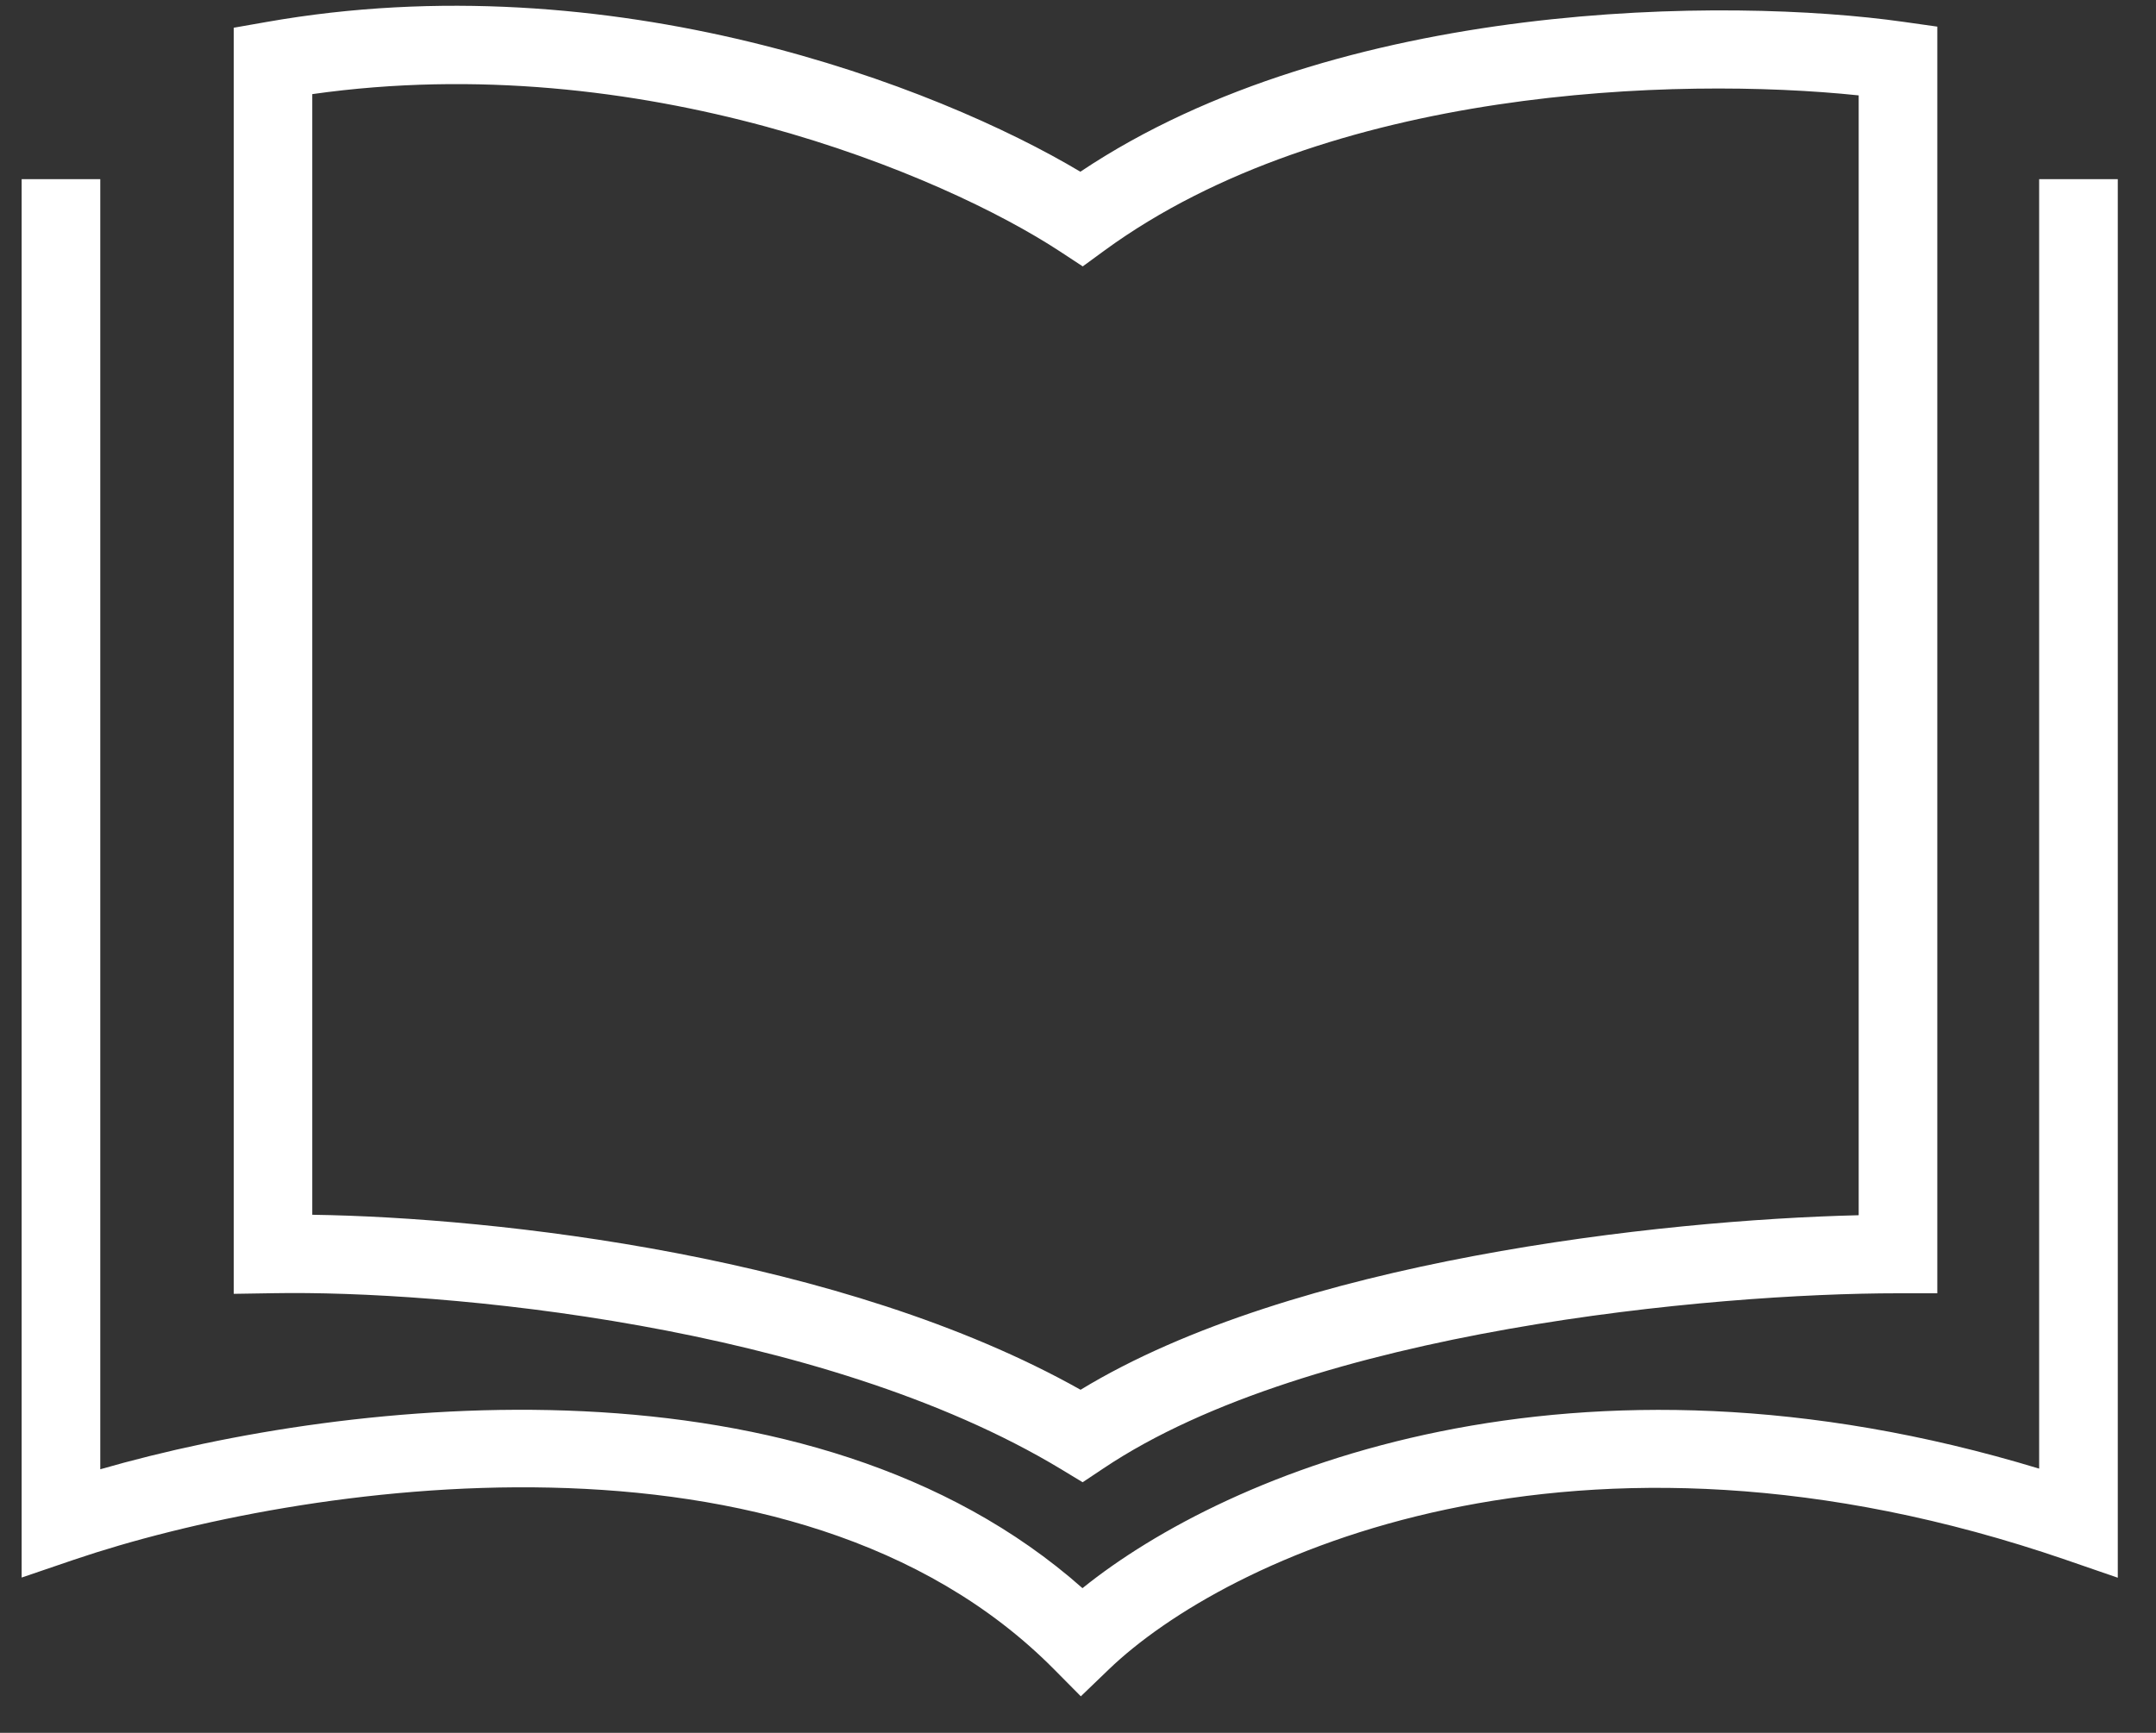 <svg width="51" height="41" viewBox="0 0 51 41" fill="none" xmlns="http://www.w3.org/2000/svg">
<rect x="0" y="0" width="51" height="41" fill="#333333" stroke="none"/>
<path d="M25.567 40.136L24.923 39.486C18.783 33.303 7.073 35.094 1.741 36.907L0.512 37.326V4.239H2.372V34.764C8.308 33.054 19.17 31.876 25.606 37.577C29.033 34.813 37.204 31.396 48.236 34.749V4.239H50.096V37.33L48.863 36.905C37.243 32.91 28.975 36.856 26.227 39.501L25.567 40.136ZM25.61 35.071L25.103 34.764C19.408 31.323 10.417 30.529 6.474 30.598L5.529 30.613V0.656L6.298 0.521C14.49 -0.927 22.161 2.036 25.556 4.063C31.688 -0.041 40.904 -0.067 45.028 0.517L45.827 0.63V30.6H44.897C40.531 30.6 30.985 31.467 26.102 34.743L25.61 35.071ZM7.387 28.742C11.752 28.806 19.934 29.718 25.561 32.883C30.577 29.83 39.245 28.866 43.967 28.753V2.257C39.674 1.808 31.415 2.066 26.132 5.923L25.612 6.303L25.073 5.949C22.316 4.14 15.178 1.122 7.387 2.227V28.742Z" fill="white"/>
</svg>
